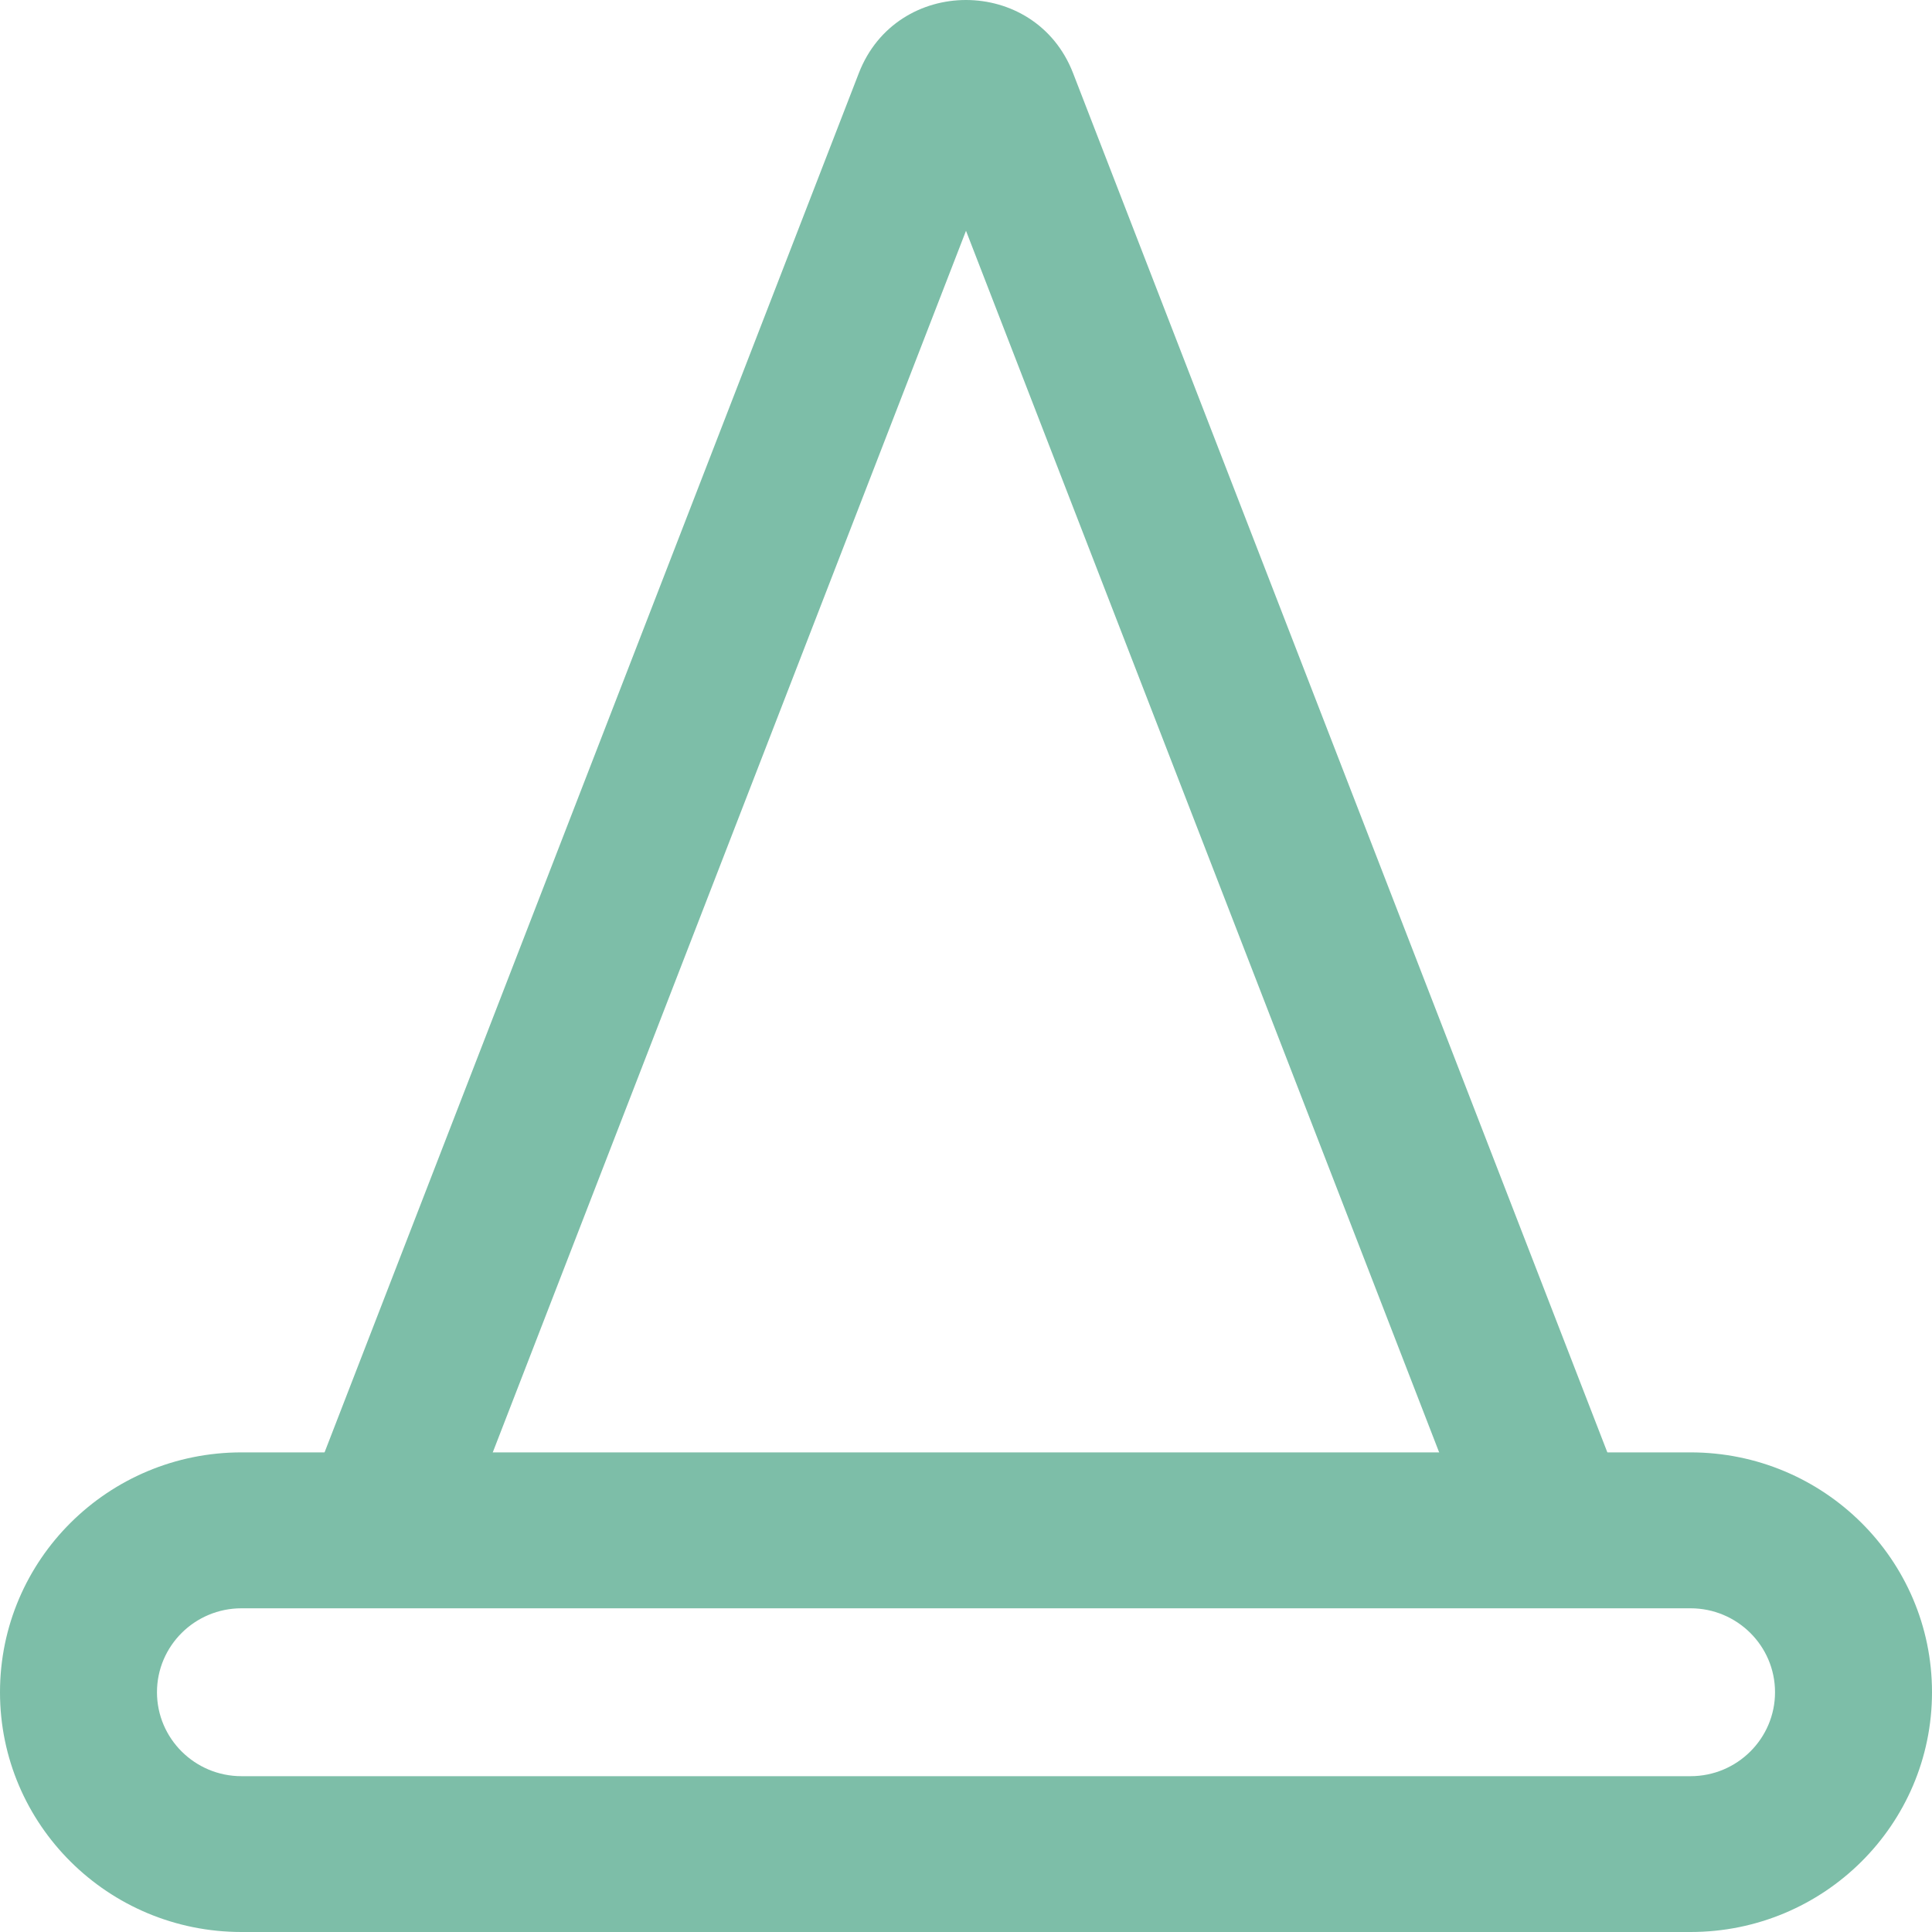 <svg width="20" height="20" viewBox="0 0 20 20" fill="none" xmlns="http://www.w3.org/2000/svg">
    <path fill-rule="evenodd" clip-rule="evenodd" d="M17.5 16.649H2.5C2.017 16.649 1.625 17.038 1.625 17.518C1.625 17.997 2.017 18.387 2.5 18.387H17.5C17.983 18.387 18.375 17.997 18.375 17.518C18.375 17.038 17.983 16.649 17.5 16.649ZM2.5 15.035C1.119 15.035 0 16.147 0 17.518C0 18.889 1.119 20 2.5 20H17.5C18.881 20 20 18.889 20 17.518C20 16.147 18.881 15.035 17.5 15.035H2.5Z" fill="#7DBEA8"/>
    <path fill-rule="evenodd" clip-rule="evenodd" d="M10 2.389L15.491 16.566L17.008 15.987L11.108 0.756C10.717 -0.252 9.282 -0.252 8.891 0.756L2.991 15.987L4.508 16.566L10 2.389Z" fill="#7DBEA8"/>
</svg>
